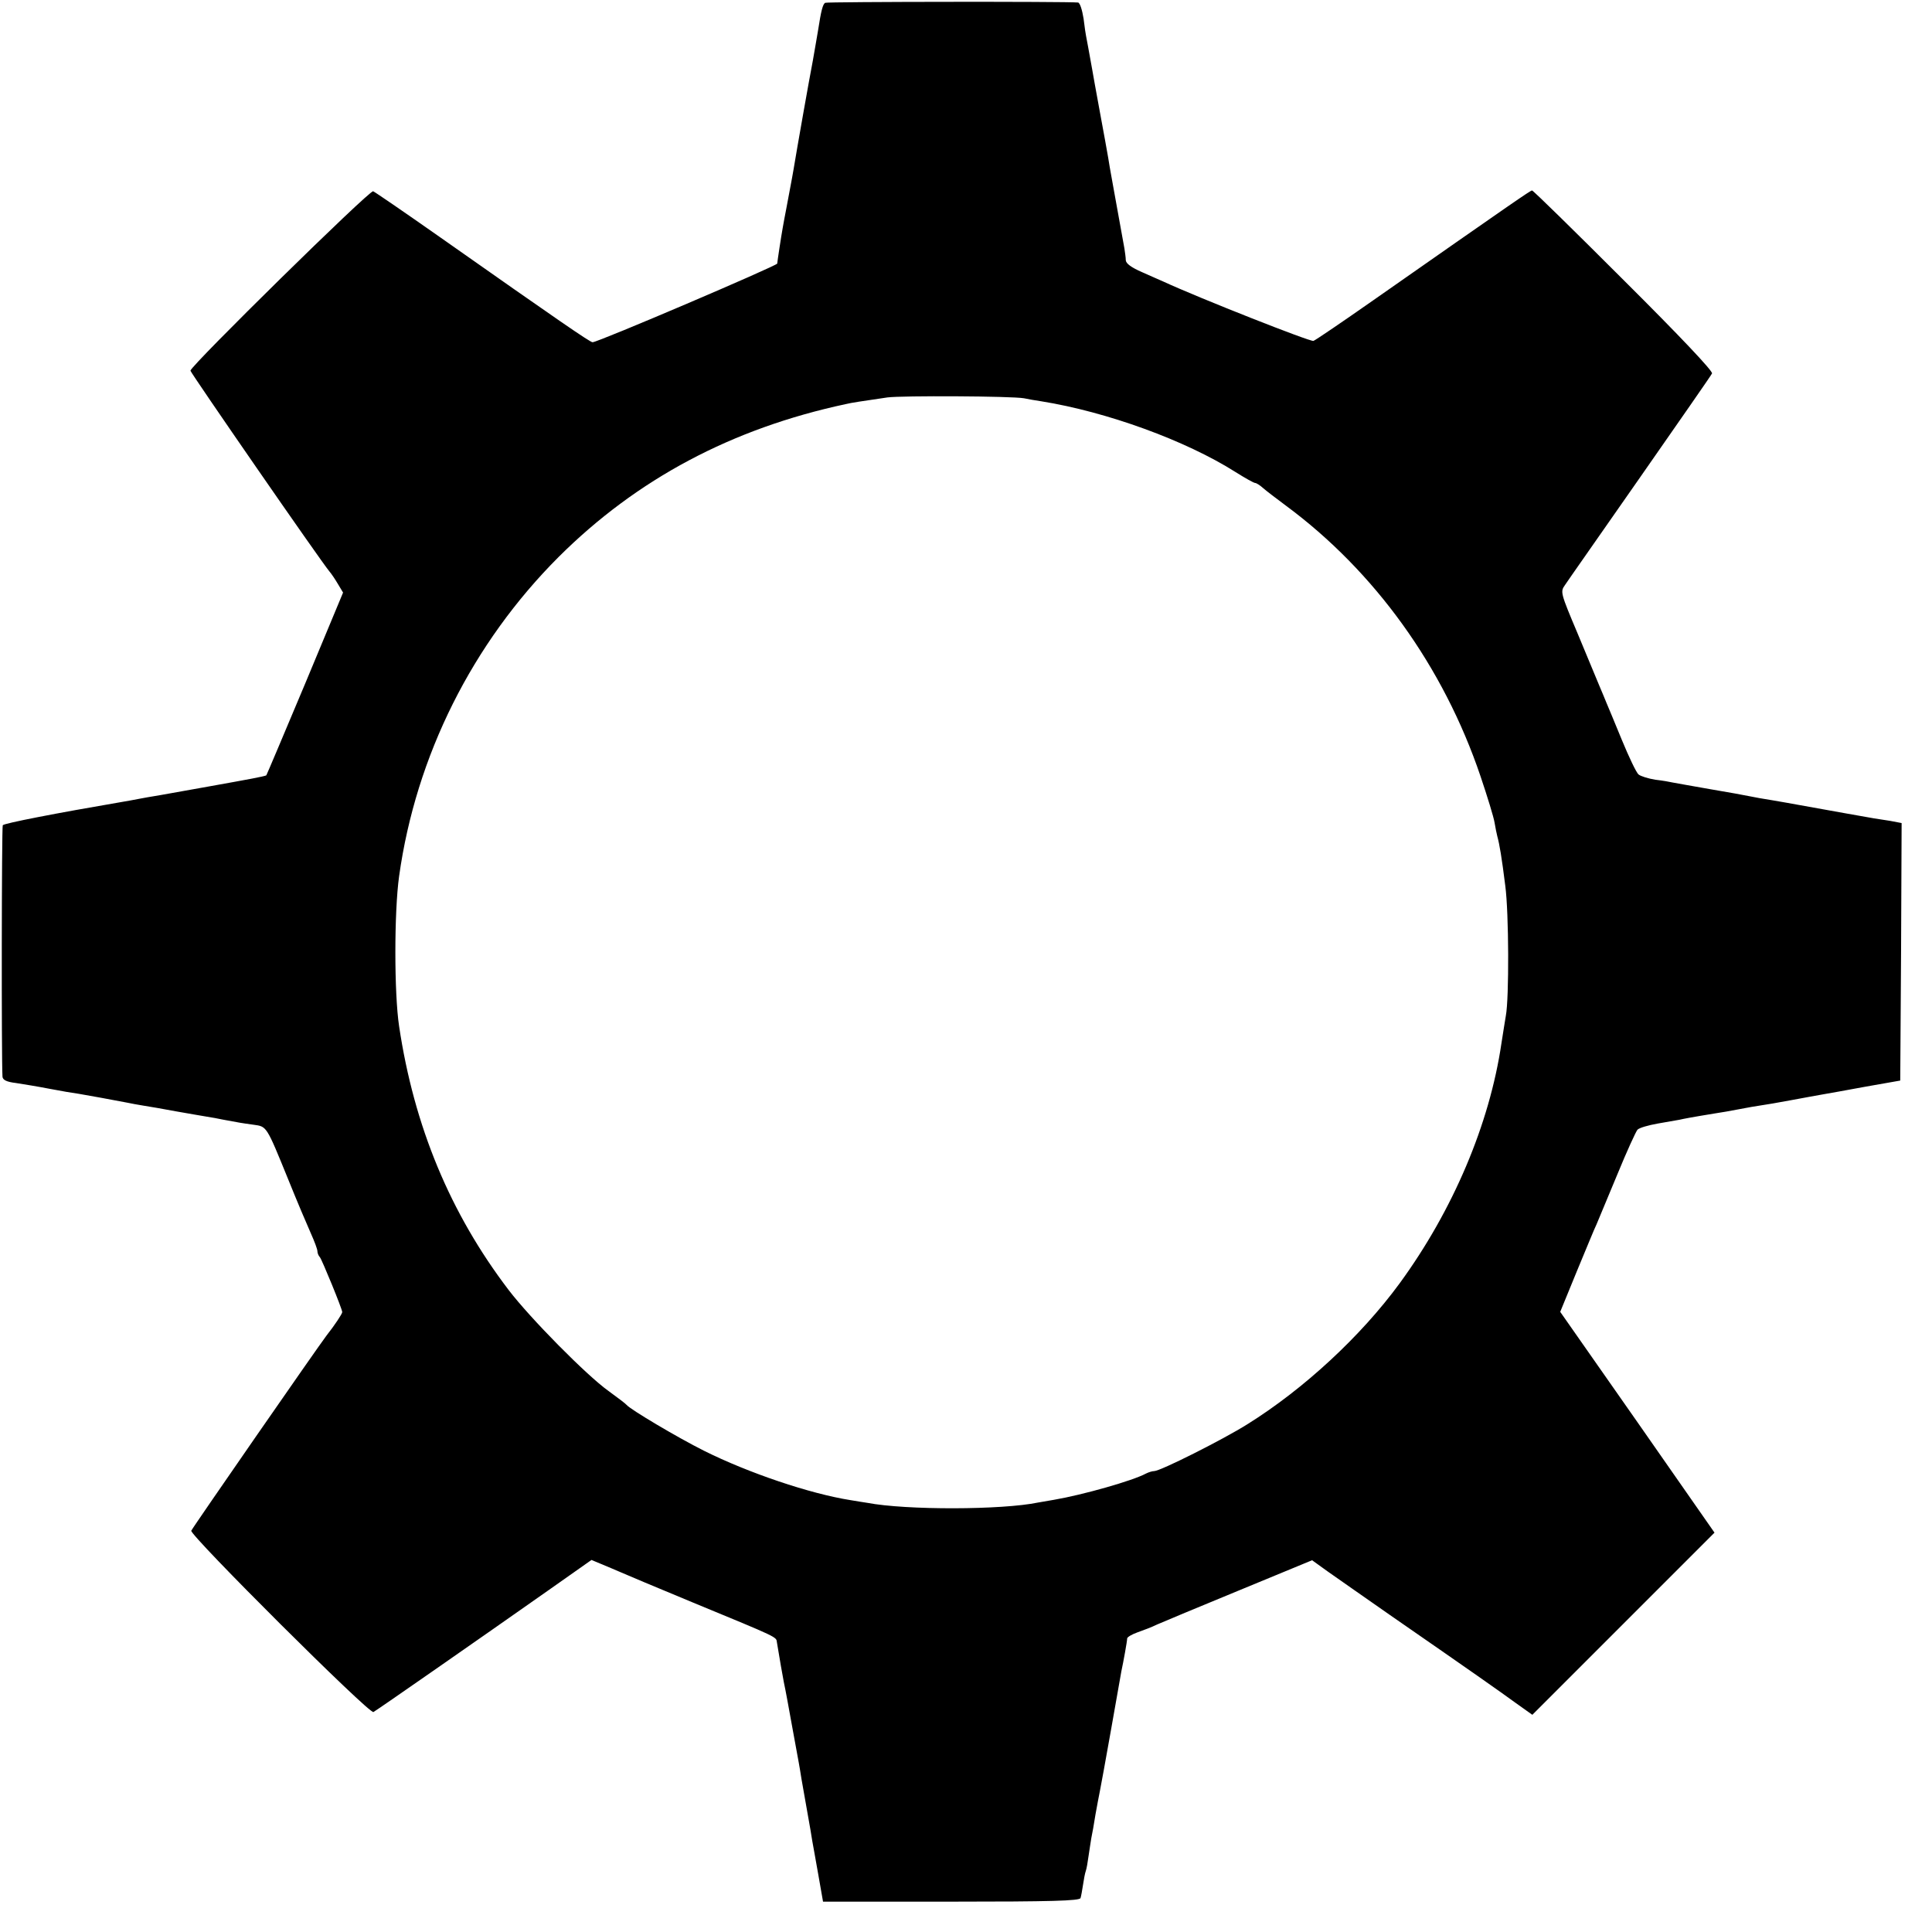 <?xml version="1.0" standalone="no"?>
<!DOCTYPE svg PUBLIC "-//W3C//DTD SVG 20010904//EN"
 "http://www.w3.org/TR/2001/REC-SVG-20010904/DTD/svg10.dtd">
<svg version="1.0" xmlns="http://www.w3.org/2000/svg"
 width="700pt" height="700pt" viewBox="0 0 700 700"
 preserveAspectRatio="xMidYMid meet">
<g transform="translate(0,700) scale(0.1,-0.1)"
fill="#000000" stroke="none">
<path d="M2990 6990 c-9 -5 -15 -29 -26 -100 -3 -19 -12 -69 -19 -110 -13 -67
-57 -316 -70 -395 -3 -16 -7 -41 -10 -55 -3 -14 -9 -50 -15 -80 -6 -30 -12
-64 -14 -75 -6 -33 -19 -119 -20 -130 -1 -8 -649 -285 -669 -285 -9 0 -121 77
-549 378 -128 90 -239 166 -246 169 -13 5 -661 -632 -662 -650 0 -7 472 -690
504 -728 7 -8 21 -29 31 -46 l18 -30 -137 -329 c-76 -181 -139 -330 -141 -333
-2 -2 -26 -7 -52 -12 -57 -11 -255 -46 -333 -60 -30 -5 -66 -11 -80 -14 -14
-3 -38 -7 -55 -10 -240 -41 -431 -78 -435 -85 -4 -6 -5 -845 -1 -911 1 -12 15
-19 49 -23 26 -4 81 -13 122 -21 41 -8 89 -16 105 -18 30 -5 129 -23 175 -32
14 -3 41 -8 60 -11 19 -3 73 -12 120 -21 47 -8 96 -17 110 -19 14 -2 41 -7 60
-11 59 -11 64 -12 108 -18 49 -7 46 -1 127 -200 31 -77 68 -164 81 -193 13
-29 24 -58 24 -65 0 -7 4 -17 9 -22 8 -10 81 -188 81 -199 0 -6 -27 -47 -57
-85 -30 -39 -486 -697 -490 -707 -6 -16 646 -666 660 -657 13 7 385 266 631
439 l159 112 36 -15 c20 -8 52 -22 71 -30 64 -27 74 -32 260 -109 315 -130
302 -124 305 -145 13 -78 17 -101 25 -144 6 -27 19 -99 30 -160 11 -60 22
-120 24 -131 2 -12 7 -39 10 -60 4 -22 13 -75 21 -119 8 -44 16 -91 18 -105 3
-14 12 -69 22 -123 l17 -97 464 0 c363 0 466 3 469 13 2 6 6 28 9 48 3 20 7
42 10 50 3 8 7 32 10 54 3 22 8 51 10 65 3 14 10 52 15 85 6 33 13 71 16 85 3
14 21 113 40 220 19 107 36 204 38 215 7 32 21 109 21 119 1 5 18 15 38 22 20
7 52 19 70 28 18 8 152 64 298 124 l264 109 57 -41 c32 -22 132 -93 223 -156
299 -207 400 -278 459 -321 l59 -42 330 330 330 330 -279 400 -280 400 59 144
c33 79 65 158 73 174 7 17 41 98 75 180 34 83 67 155 73 162 7 7 39 16 72 22
33 6 69 12 80 14 18 4 37 8 135 24 14 2 50 8 80 14 30 6 66 12 80 14 14 2 63
10 110 19 47 9 99 18 115 21 17 3 86 15 155 28 l125 22 3 467 2 466 -42 8
c-24 4 -50 8 -58 9 -12 2 -159 28 -280 50 -14 3 -52 9 -85 15 -33 5 -71 12
-85 15 -14 3 -79 15 -145 26 -66 12 -127 22 -135 24 -8 2 -36 7 -62 10 -26 4
-54 13 -61 19 -8 6 -35 63 -61 126 -26 63 -51 124 -56 135 -4 11 -16 38 -25
60 -9 22 -45 108 -79 190 -62 147 -63 151 -46 175 9 14 132 189 272 390 140
201 258 370 261 377 5 7 -116 135 -319 337 -179 179 -329 326 -333 326 -6 0
-68 -43 -577 -399 -110 -77 -207 -143 -215 -146 -11 -4 -414 155 -544 215 -11
5 -46 20 -77 34 -39 17 -58 31 -59 43 0 10 -3 29 -5 43 -34 190 -55 301 -59
330 -3 19 -17 94 -30 165 -13 72 -26 141 -28 155 -10 57 -21 115 -22 120 -1 3
-5 31 -9 63 -5 31 -13 57 -20 58 -45 4 -910 3 -916 -1z m720 -1433 c14 -3 42
-8 63 -11 237 -38 523 -142 703 -256 35 -22 67 -40 72 -40 4 0 17 -8 28 -18
10 -9 48 -38 83 -64 322 -238 571 -584 705 -980 25 -74 48 -149 51 -168 3 -19
8 -42 10 -50 8 -29 16 -76 29 -180 13 -98 14 -407 2 -470 -2 -14 -10 -59 -16
-100 -43 -293 -176 -606 -369 -870 -140 -191 -346 -382 -551 -510 -89 -56
-316 -170 -338 -170 -7 0 -20 -4 -30 -9 -48 -26 -228 -77 -333 -95 -19 -3 -45
-8 -58 -10 -130 -27 -478 -28 -619 -1 -9 1 -37 6 -62 10 -145 23 -368 98 -530
179 -94 47 -266 149 -280 166 -3 4 -32 26 -65 50 -80 57 -285 265 -362 366
-212 278 -343 594 -397 956 -18 120 -18 413 0 543 61 437 266 845 578 1157
284 283 629 466 1041 554 20 5 55 10 150 24 52 7 450 5 495 -3z"/>
</g>
</svg>
